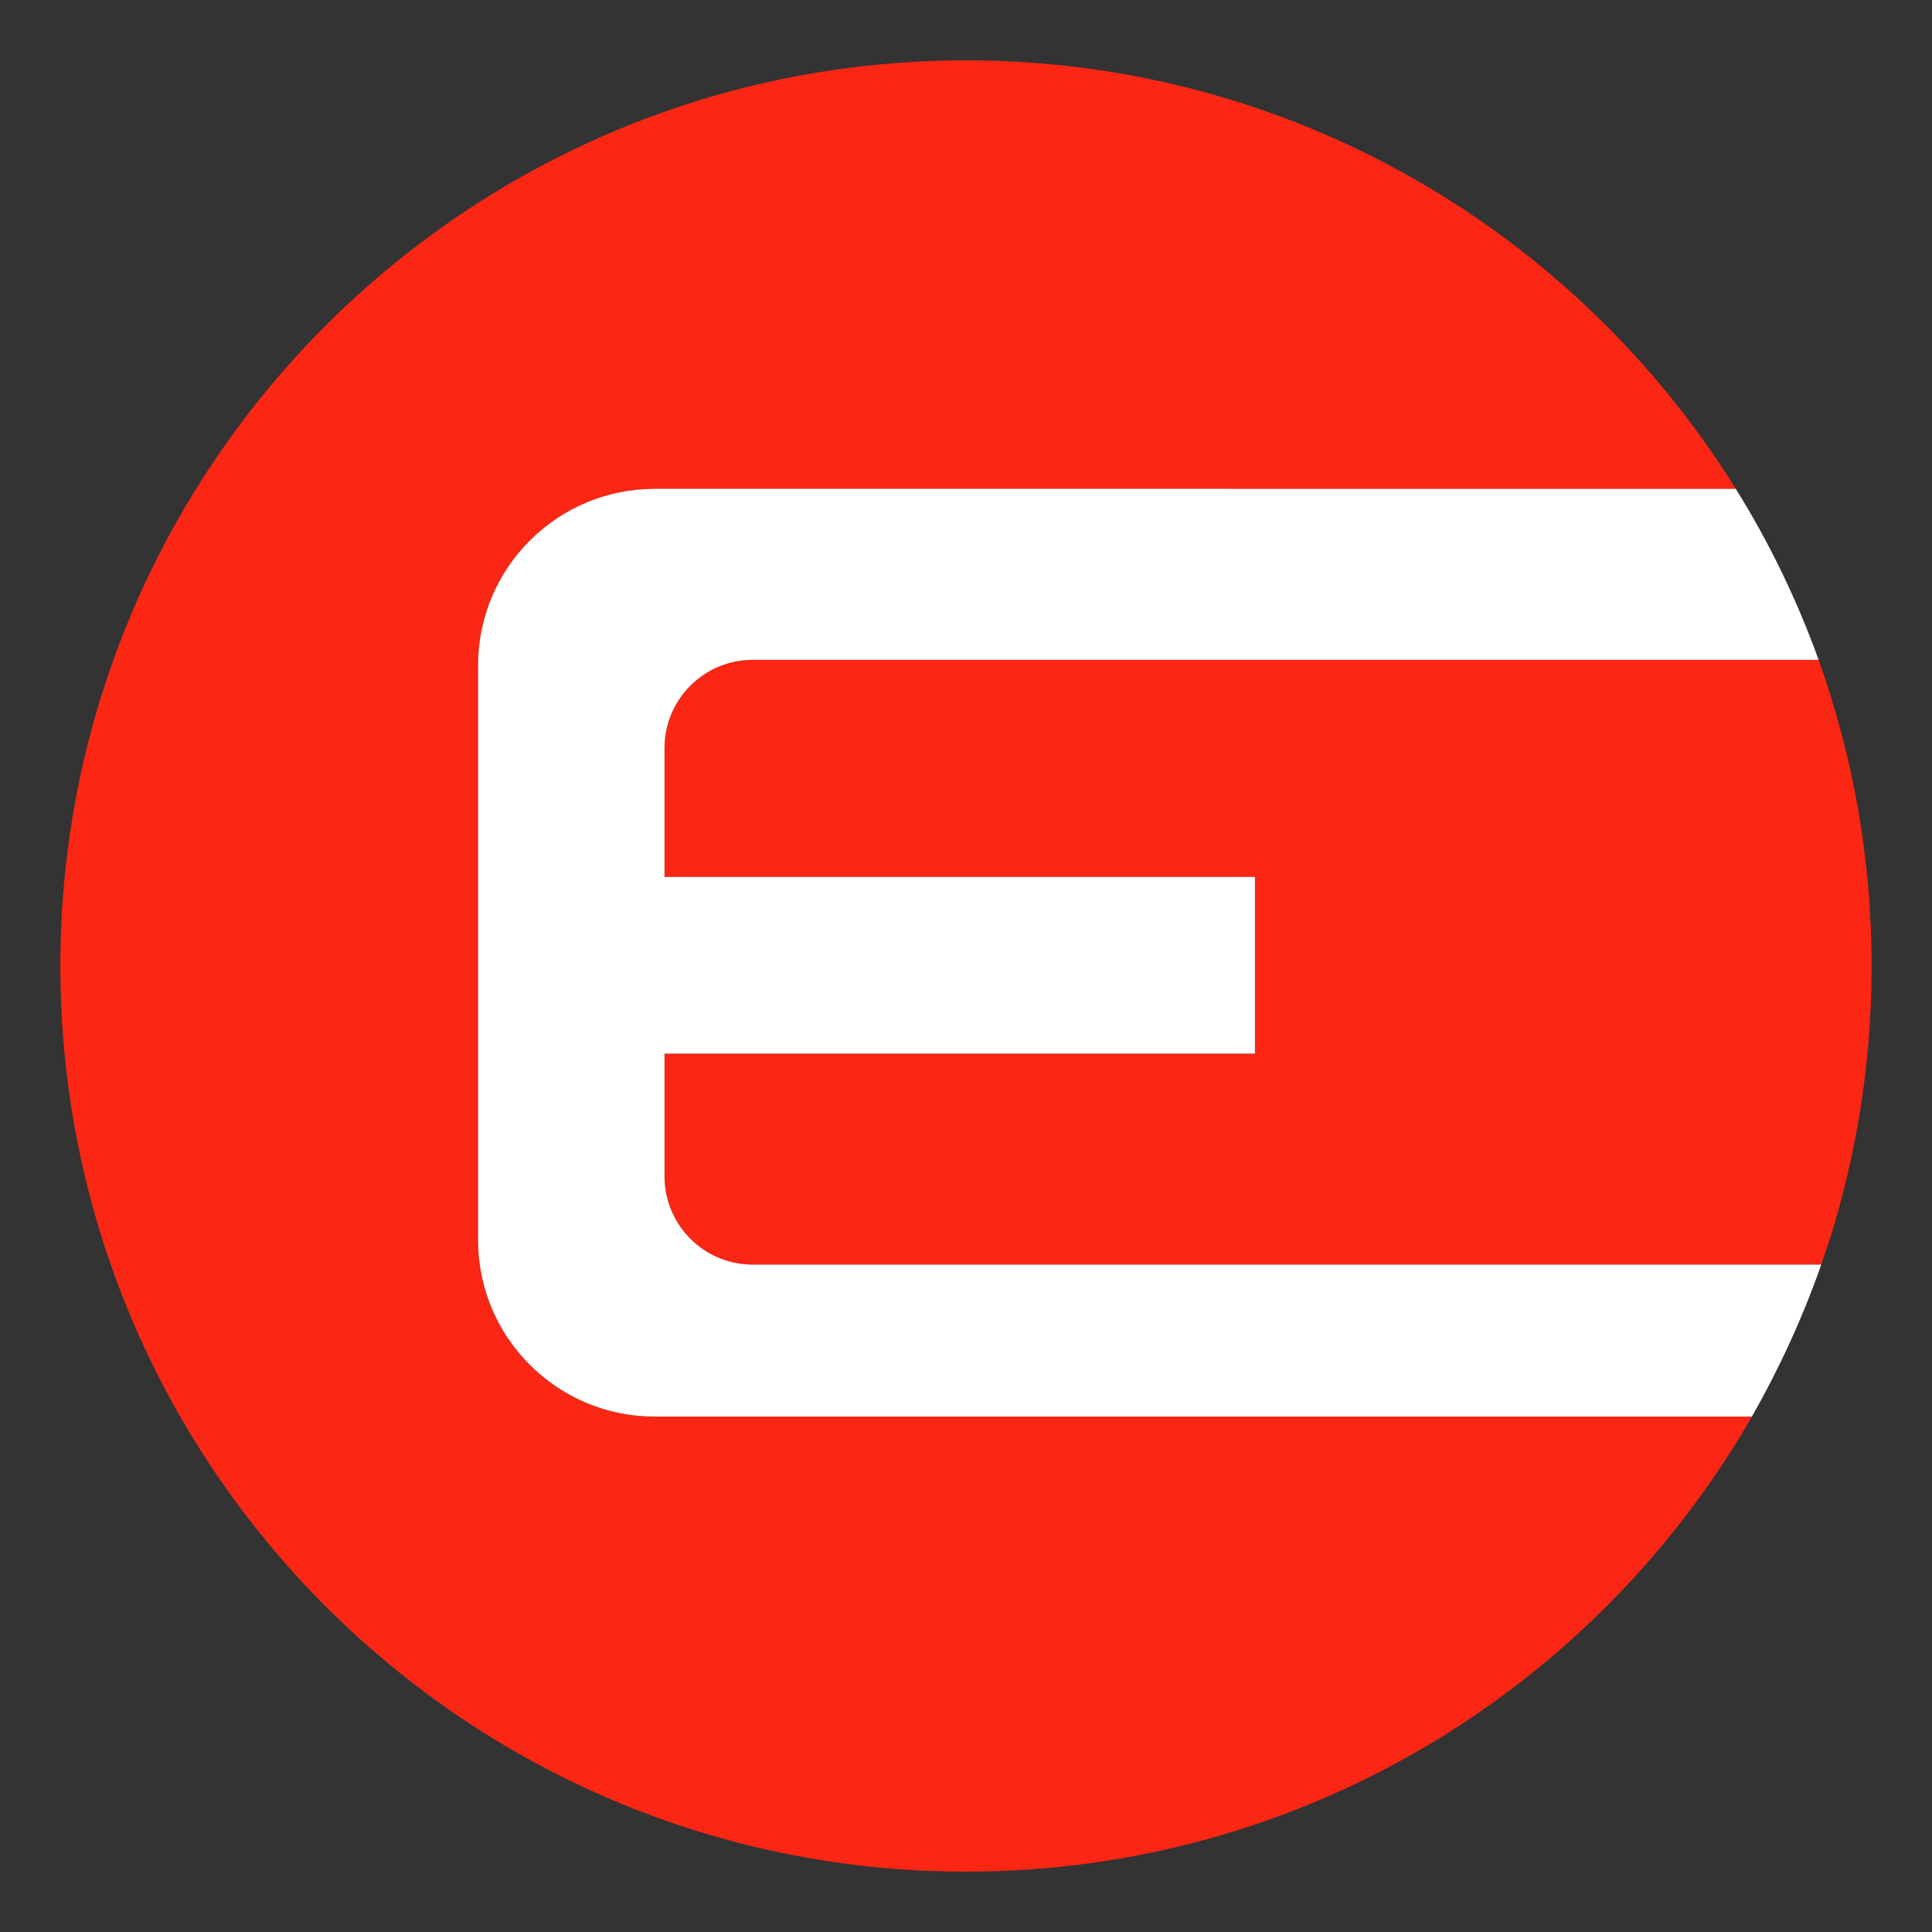 <?xml version="1.0" encoding="utf-8"?>
<!-- Generator: Adobe Adobe Illustrator 29.2.0, SVG Export Plug-In . SVG Version: 6.00 Build 0)  -->
<svg version="1.1" xmlns="http://www.w3.org/2000/svg" xmlns:xlink="http://www.w3.org/1999/xlink" x="0px" y="0px" width="512px"
	 height="512px" viewBox="0 0 512 512" style="enable-background:new 0 0 512 512;" xml:space="preserve">
<rect x="0" y="0" width="512" height="512" fill="#333333" stroke="none"/>
<style type="text/css">
	.st0{fill:#FB2614;}
	.st1{fill:#FFFFFF;}
</style>
<g id="Layer_2">
</g>
<g id="Layer_2_copy">
	<g>
		<path class="st0" d="M173.52,375.41h290.75C422.83,447.47,345.09,496,256,496C123.41,496,16,388.53,16,256S123.41,16,256,16
			c86.11,0,161.68,45.42,204,113.56H173.52c-25.87,0-46.83,20.96-46.83,46.83v152.2C126.69,354.46,147.65,375.41,173.52,375.41z"/>
		<path class="st0" d="M496,256c0,27.75-4.68,54.38-13.35,79.14H199.51c-12.94,0-23.41-10.48-23.41-23.41v-32.49h156.47v-46.83
			H176.1v-34.13c0-12.94,10.48-23.41,23.41-23.41h282.44C491.02,200.21,496,227.55,496,256z"/>
		<path class="st1" d="M199.51,335.14h283.14c-4.92,14.05-11.12,27.51-18.38,40.27H173.52c-25.87,0-46.83-20.96-46.83-46.83v-152.2
			c0-25.87,20.96-46.83,46.83-46.83H460c8.84,14.17,16.21,29.39,21.95,45.31H199.51c-12.94,0-23.41,10.48-23.41,23.41v34.13h156.47
			v46.83H176.1v32.49C176.1,324.66,186.58,335.14,199.51,335.14z"/>
	</g>
</g>
<g id="Layer_4">
</g>
</svg>
